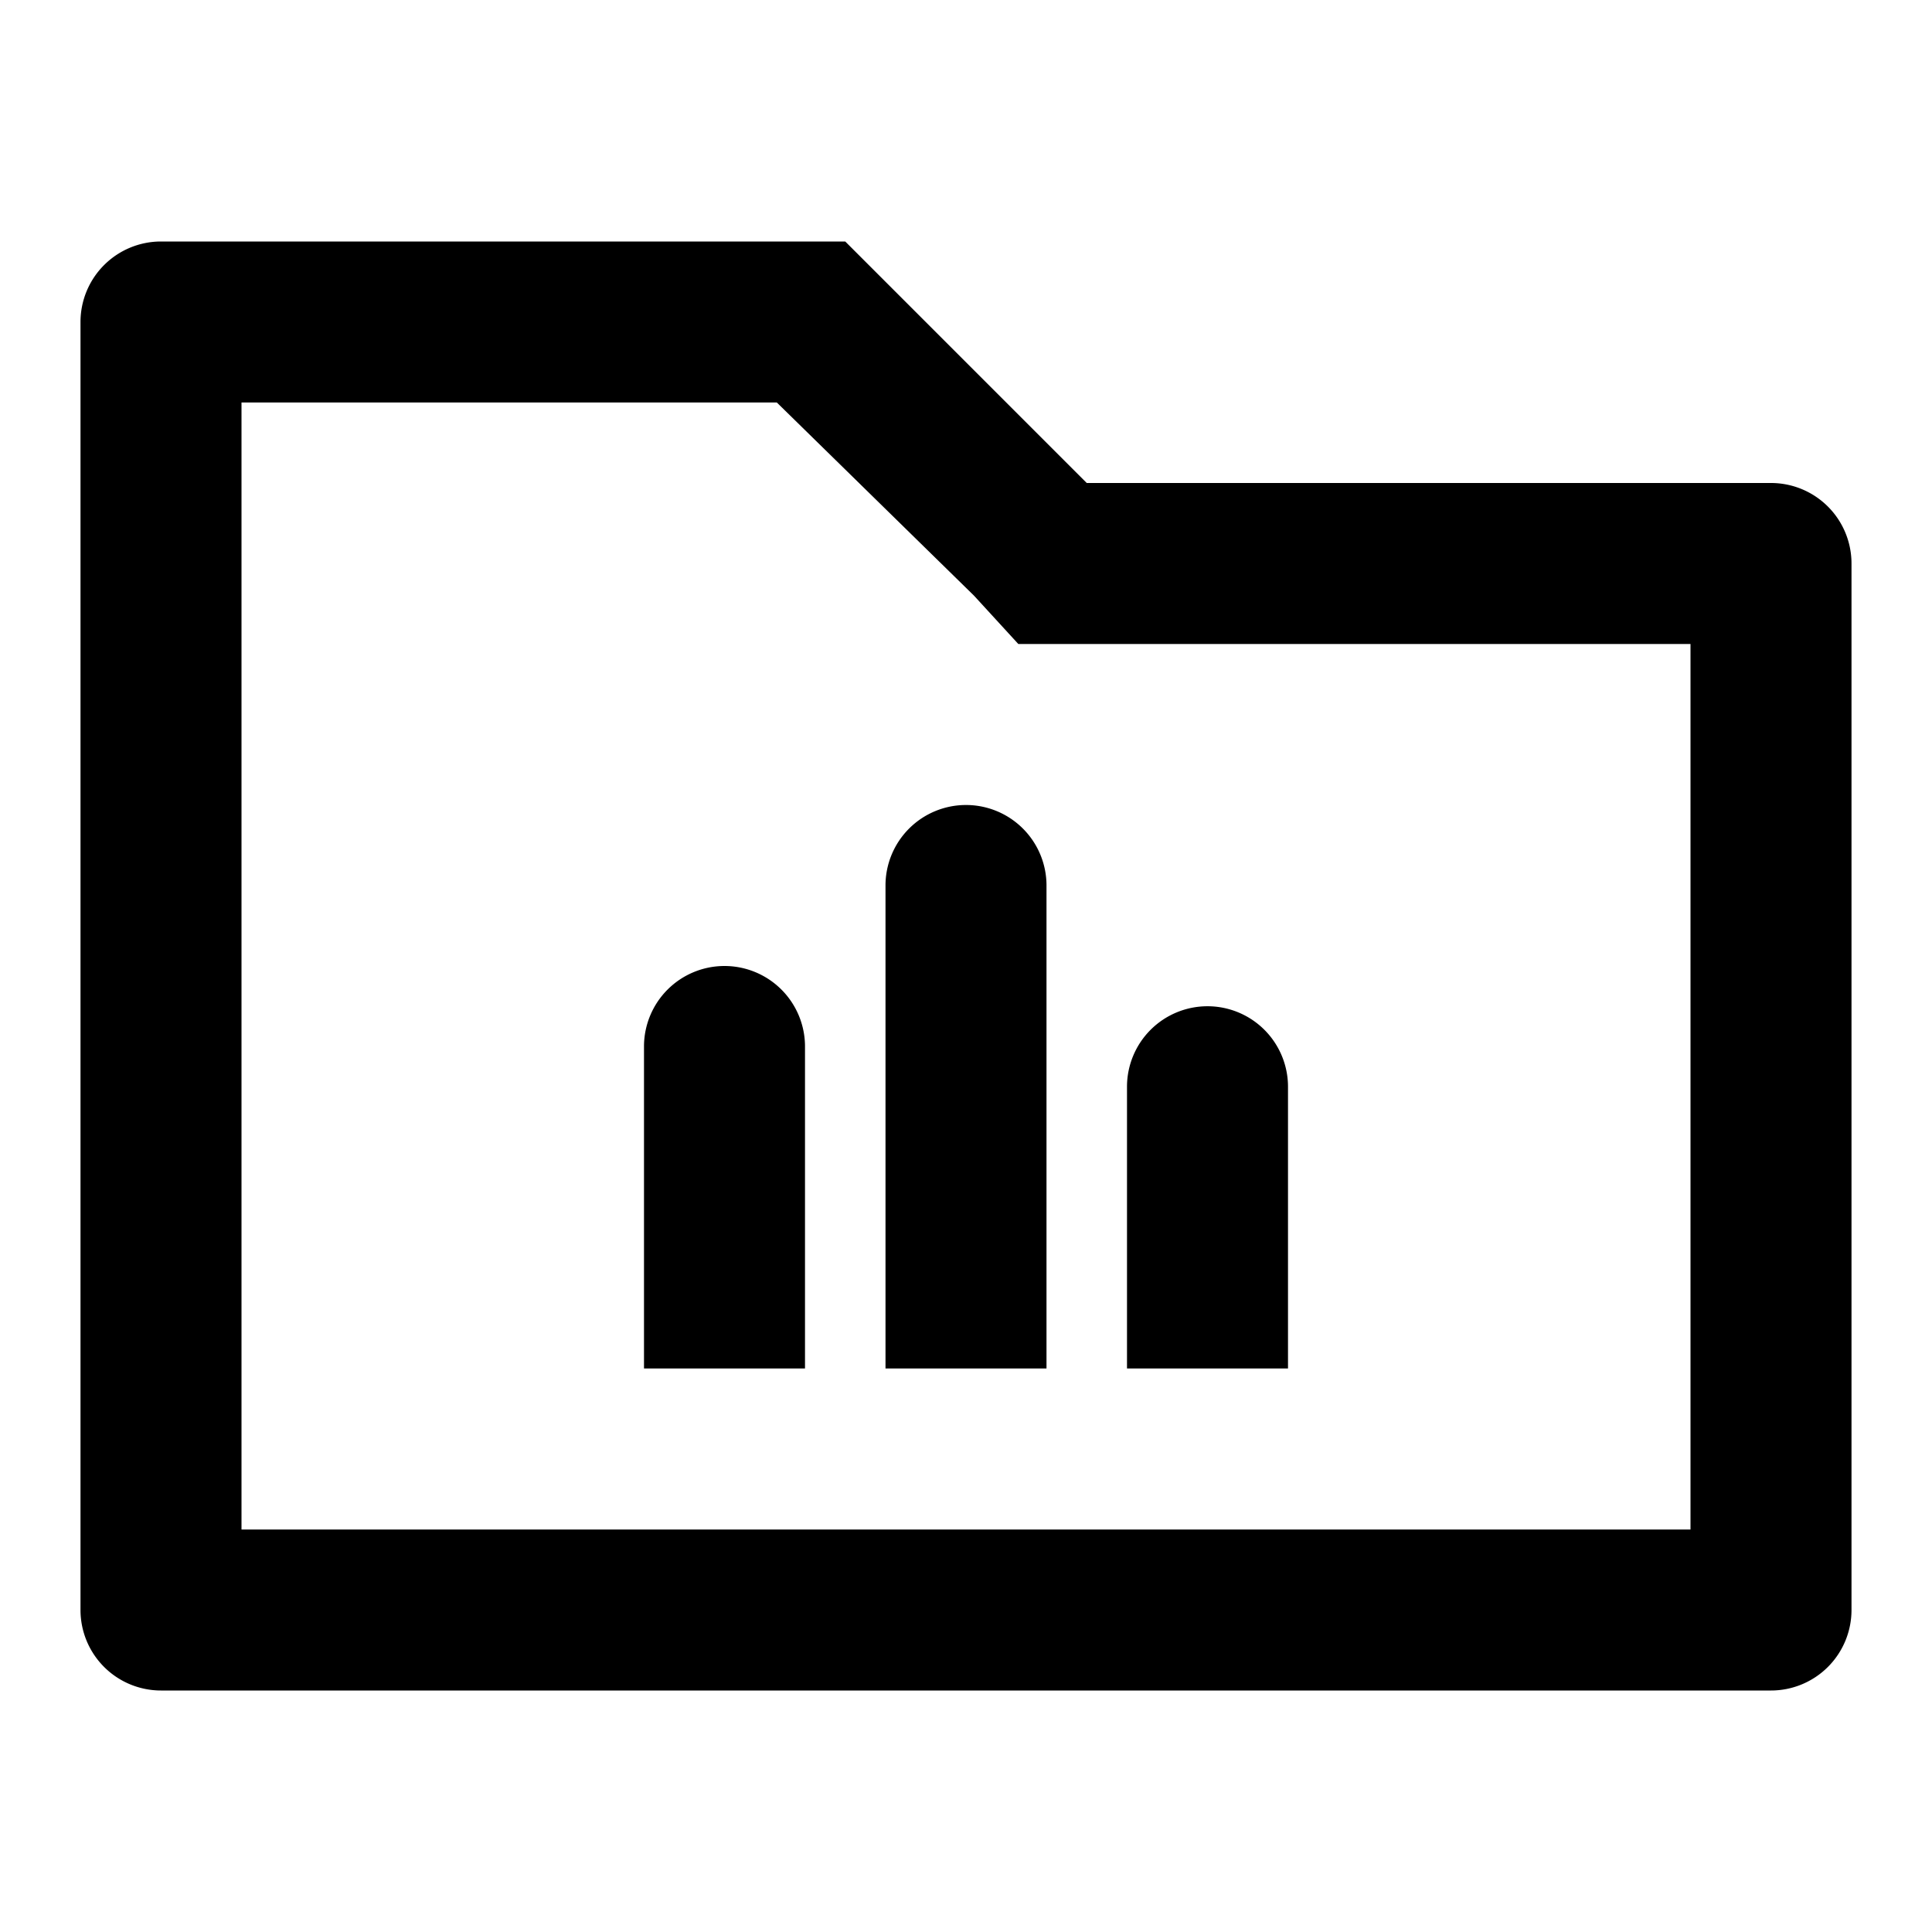 <?xml version="1.0" encoding="utf-8"?><!-- Скачано с сайта svg4.ru / Downloaded from svg4.ru -->
<svg width="800px" height="800px" viewBox="0 0 48 48" xmlns="http://www.w3.org/2000/svg">
  <title>folder-bar-chart</title>
  <g id="Layer_2" data-name="Layer 2">
    <g id="invisible_box" data-name="invisible box">
      <rect width="48" height="48" fill="none"/>
    </g>
    <g id="icons_Q2" data-name="icons Q2">
      <path d="M19.3,10l4.9,4.8L25.3,16H42V38H6V10H19.3M21,6H4A2,2,0,0,0,2,8V40a2,2,0,0,0,2,2H44a2,2,0,0,0,2-2V14a2,2,0,0,0-2-2H27L21,6Z"/>
      <path d="M20,34H16V26a2,2,0,0,1,2-2h0a2,2,0,0,1,2,2Z"/>
      <path d="M26,34H22V22a2,2,0,0,1,2-2h0a2,2,0,0,1,2,2Z"/>
      <path d="M32,34H28V27a2,2,0,0,1,2-2h0a2,2,0,0,1,2,2Z"/>
    </g>
  </g>
</svg>